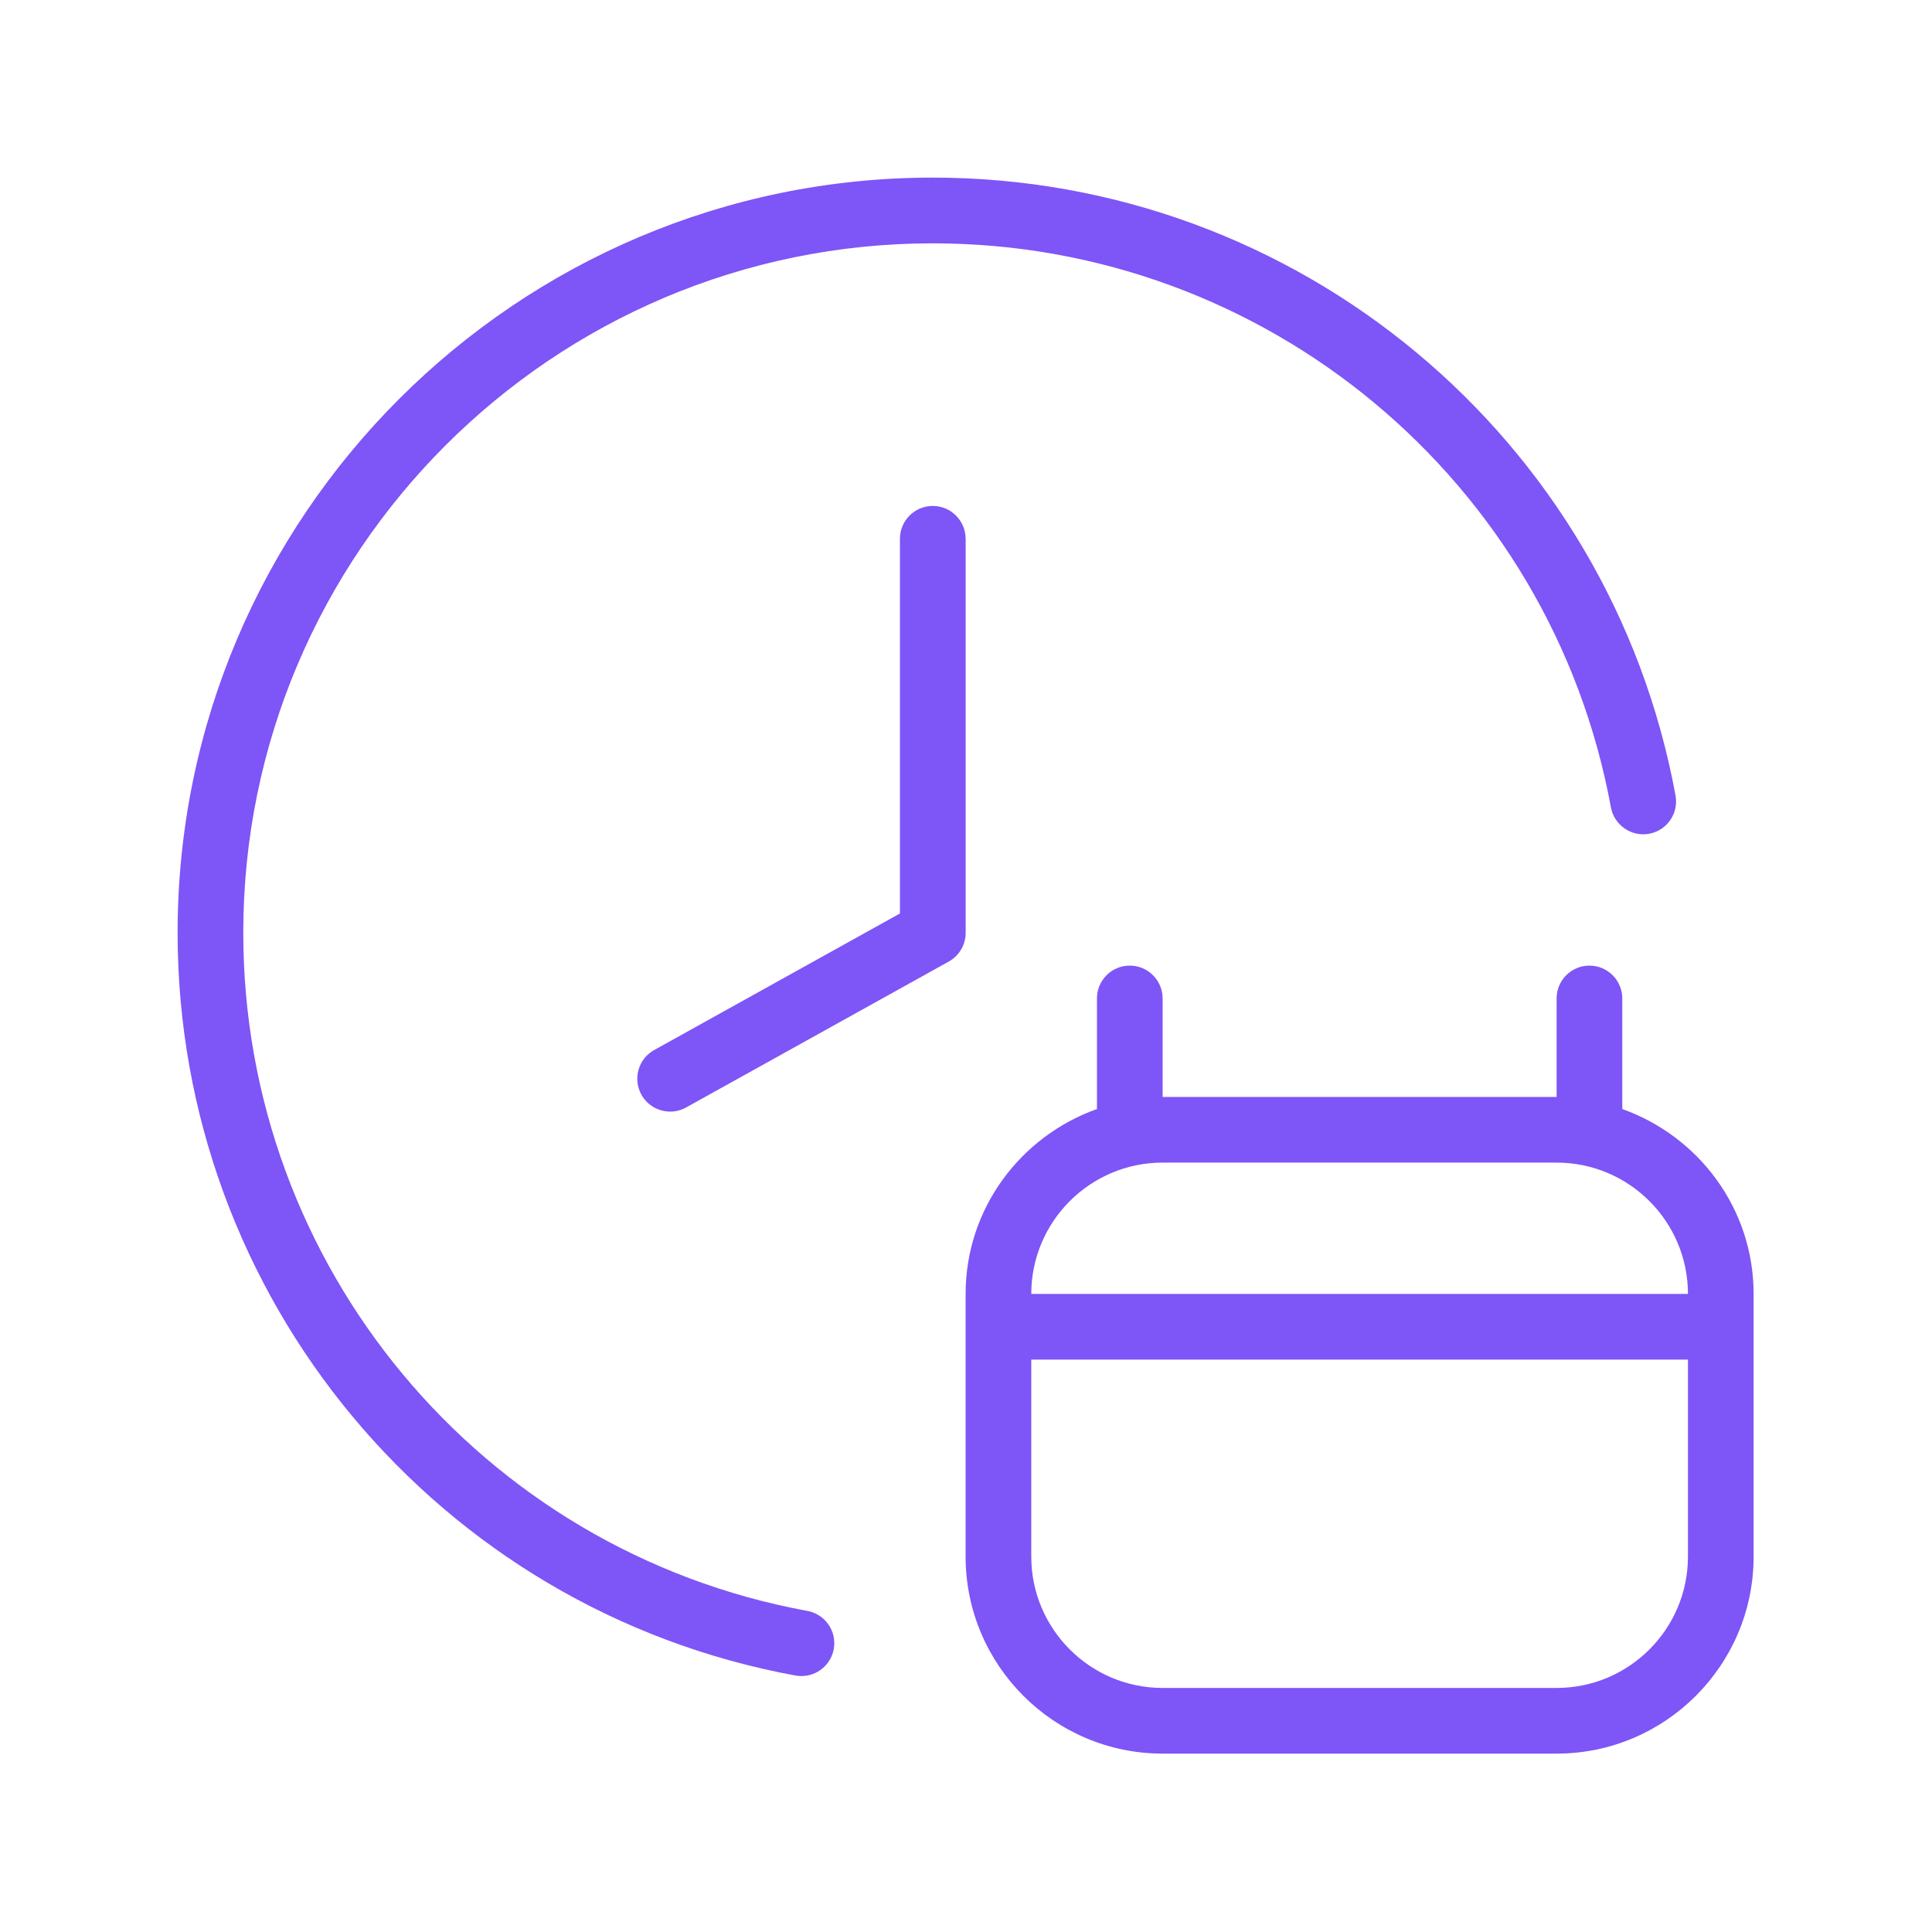 <svg xmlns="http://www.w3.org/2000/svg" xmlns:xlink="http://www.w3.org/1999/xlink" width="1080" zoomAndPan="magnify" viewBox="0 0 810 810" height="1080" preserveAspectRatio="xMidYMid meet" version="1.0"><defs><clipPath id="d8dc0af464"><path d="M 74.461 74.461 L 735.211 74.461 L 735.211 735.211 L 74.461 735.211 Z M 74.461 74.461 " clip-rule="nonzero"/></clipPath></defs><g clip-path="url(#d8dc0af464)"><path fill="#7e55f6" d="M 349.555 691.41 C 348.316 698.043 342.531 702.695 336.035 702.695 C 335.211 702.695 334.355 702.641 333.504 702.477 C 183.402 674.891 74.461 543.926 74.461 391.07 C 74.461 216.496 216.496 74.461 391.07 74.461 C 543.926 74.461 674.891 183.43 702.477 333.531 C 703.852 340.992 698.898 348.176 691.41 349.555 C 684.059 350.957 676.789 346.004 675.387 338.512 C 650.223 201.465 530.652 102.02 391.098 102.02 C 231.664 101.992 101.992 231.664 101.992 391.07 C 101.992 530.625 201.434 650.223 338.512 675.387 C 345.973 676.762 350.93 683.949 349.555 691.41 Z M 404.836 225.883 C 404.836 218.285 398.668 212.117 391.07 212.117 C 383.473 212.117 377.305 218.285 377.305 225.883 L 377.305 382.977 L 274.254 440.242 C 267.621 443.93 265.227 452.301 268.914 458.961 C 271.449 463.504 276.156 466.039 280.973 466.039 C 283.258 466.039 285.543 465.488 287.664 464.305 L 397.789 403.129 C 402.137 400.707 404.863 396.109 404.863 391.098 L 404.863 225.91 Z M 735.211 542.492 L 735.211 652.617 C 735.211 698.152 698.152 735.211 652.617 735.211 L 487.43 735.211 C 441.895 735.211 404.836 698.152 404.836 652.617 L 404.836 542.492 C 404.836 506.648 427.934 476.363 459.898 464.965 L 459.898 418.602 C 459.898 411.004 466.066 404.836 473.664 404.836 C 481.262 404.836 487.43 411.004 487.43 418.602 L 487.43 459.898 L 652.617 459.898 L 652.617 418.602 C 652.617 411.004 658.785 404.836 666.383 404.836 C 673.98 404.836 680.148 411.004 680.148 418.602 L 680.148 464.965 C 712.113 476.363 735.211 506.648 735.211 542.492 Z M 707.68 570.023 L 432.367 570.023 L 432.367 652.617 C 432.367 682.984 457.062 707.68 487.43 707.68 L 652.617 707.68 C 682.984 707.68 707.68 682.984 707.68 652.617 Z M 707.68 542.492 C 707.68 512.125 682.984 487.43 652.617 487.43 L 487.43 487.43 C 457.062 487.43 432.367 512.125 432.367 542.492 Z M 707.68 542.492 " fill-opacity="1" fill-rule="nonzero"/></g></svg>